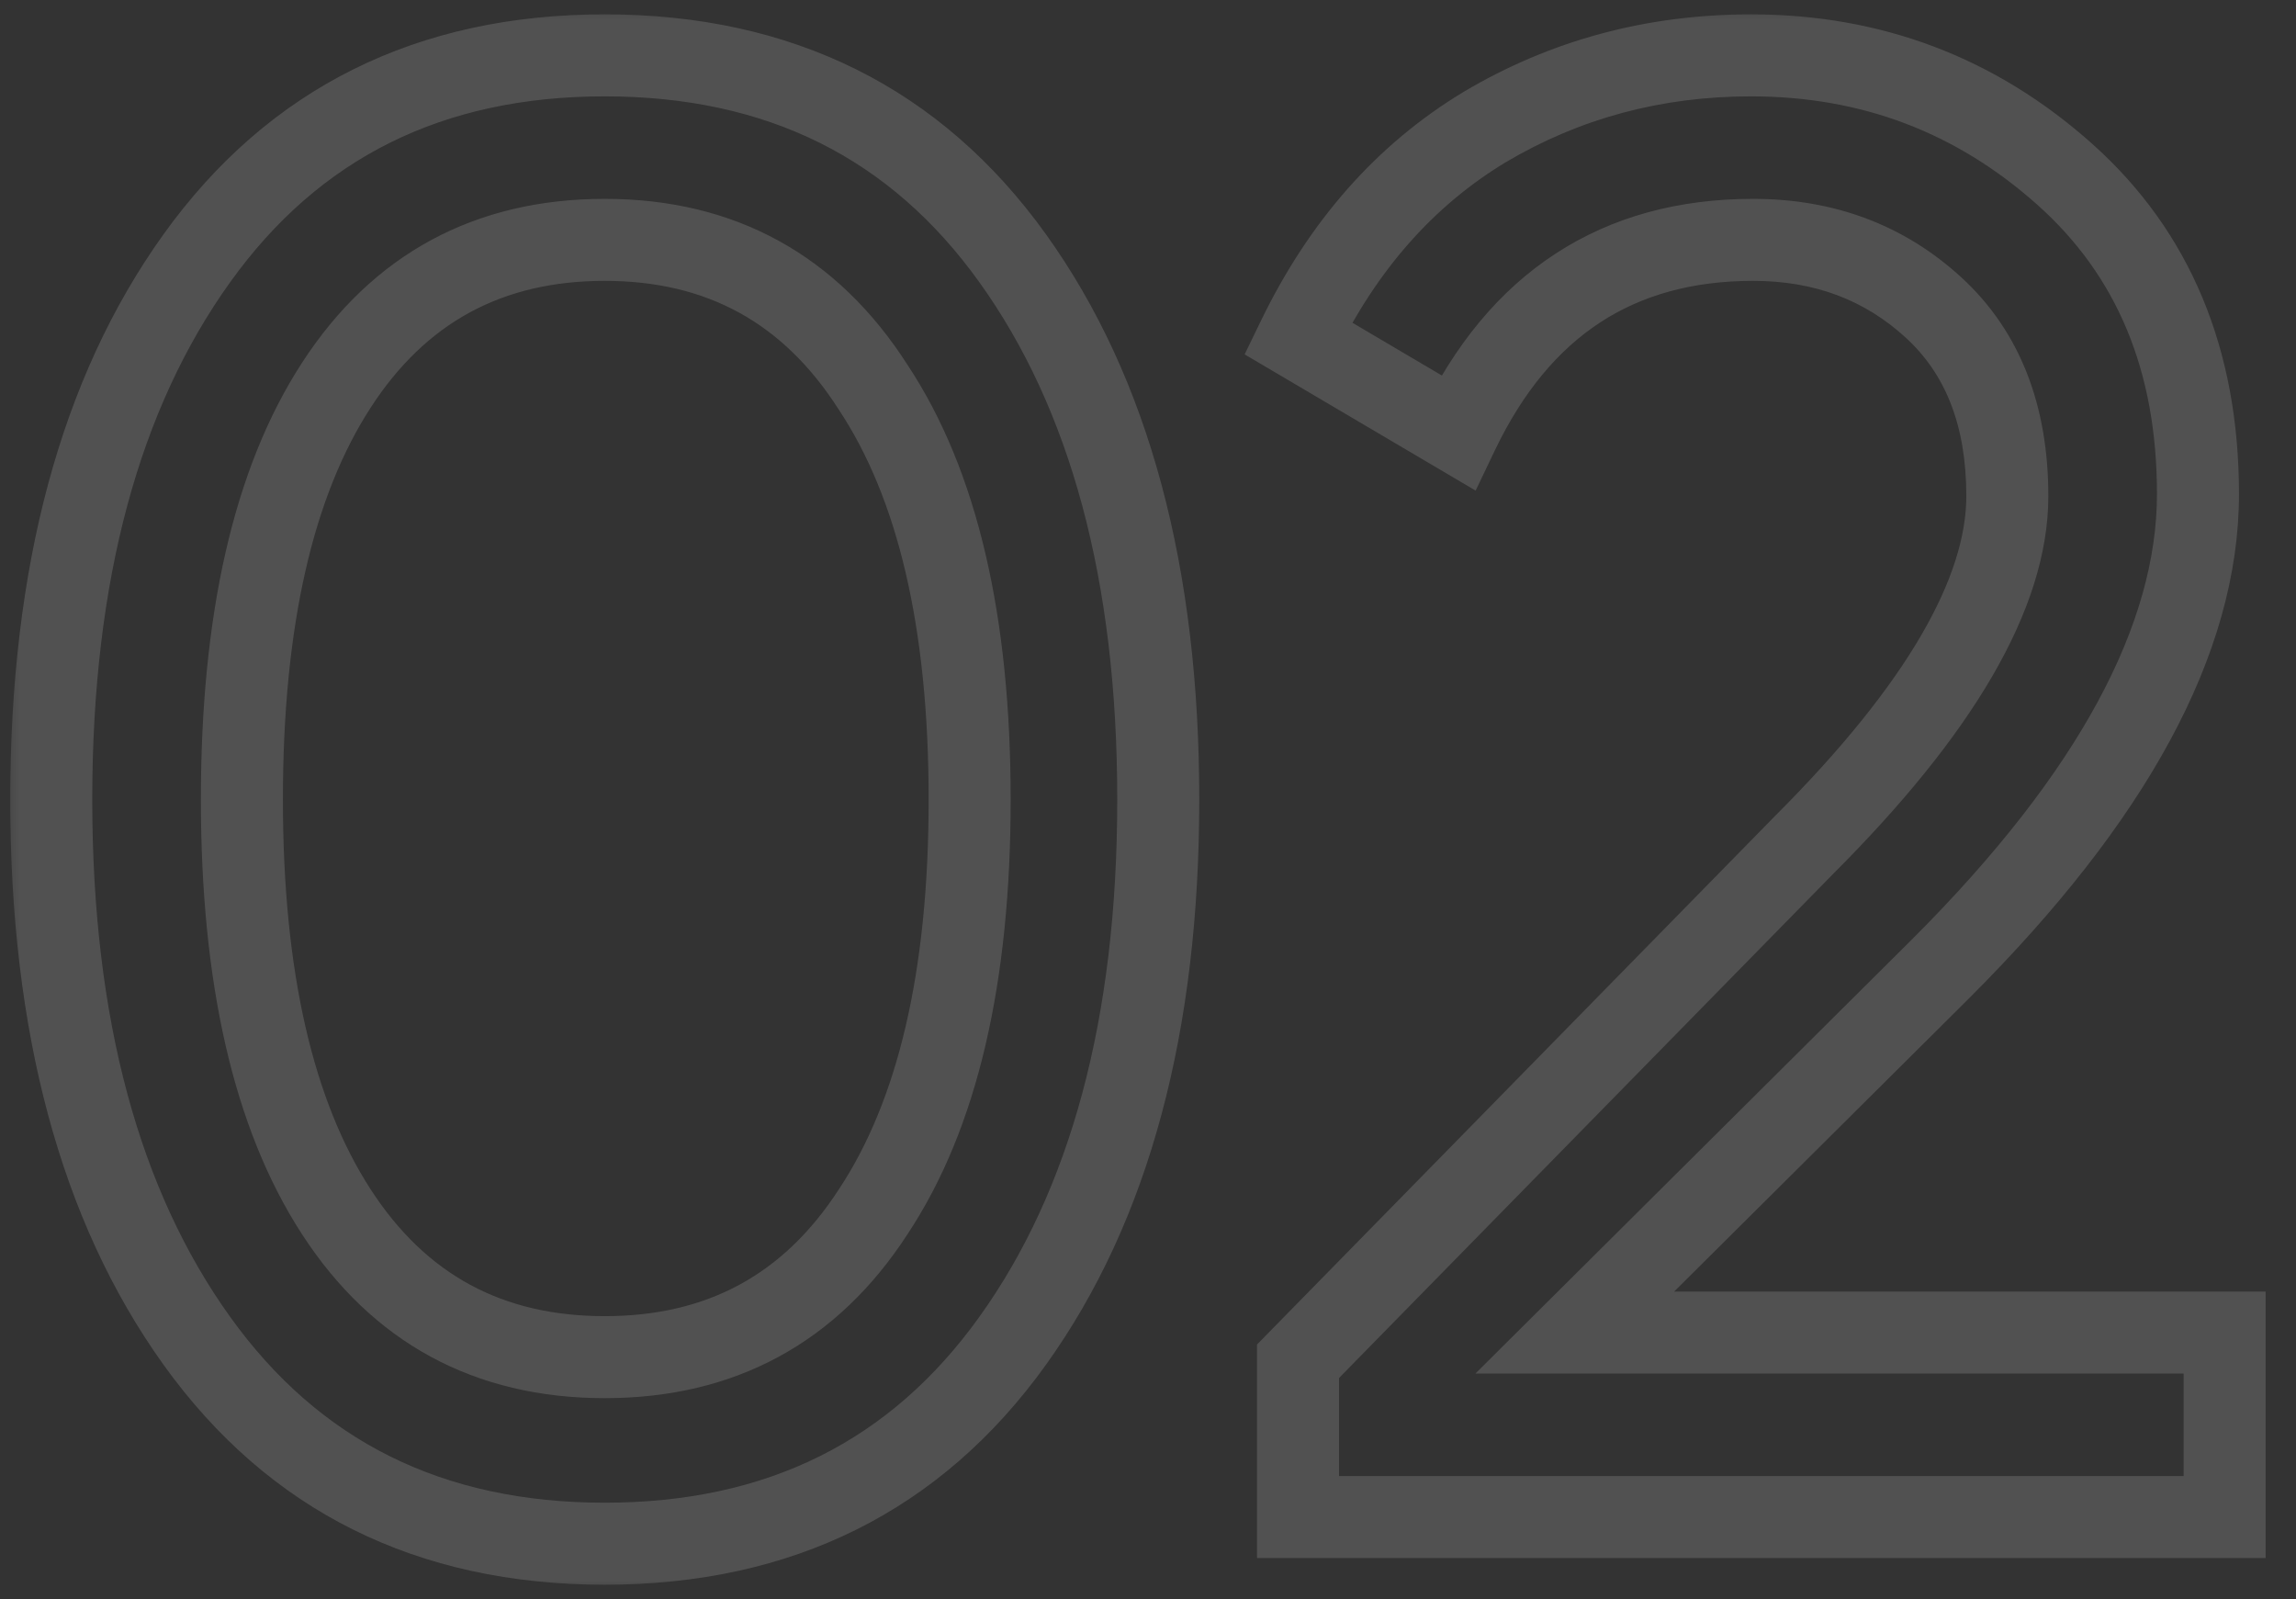 <?xml version="1.0" encoding="UTF-8"?> <svg xmlns="http://www.w3.org/2000/svg" width="56" height="39" viewBox="0 0 56 39" fill="none"><rect x="0" y="0" width="56" height="39" fill="#333333" stroke="none"/><mask id="path-1-outside-1_26_350" maskUnits="userSpaceOnUse" x="0" y="0" width="56" height="39" fill="black"><rect fill="white" width="56" height="39"></rect><path d="M24.7 32.7C22.333 36 19.017 37.65 14.75 37.65C10.483 37.65 7.167 36 4.8 32.7C2.433 29.4 1.25 25 1.25 19.5C1.25 14 2.433 9.6 4.8 6.3C7.167 3 10.483 1.35 14.75 1.35C19.017 1.35 22.333 3 24.7 6.3C27.067 9.6 28.25 14 28.25 19.5C28.25 25 27.067 29.4 24.7 32.7ZM8.2 29.55C9.733 31.917 11.917 33.1 14.75 33.1C17.583 33.1 19.767 31.917 21.3 29.55C22.867 27.183 23.65 23.833 23.65 19.5C23.65 15.167 22.867 11.817 21.3 9.45C19.767 7.05 17.583 5.85 14.75 5.85C11.917 5.85 9.733 7.033 8.2 9.4C6.667 11.767 5.9 15.133 5.9 19.5C5.9 23.833 6.667 27.183 8.2 29.55ZM31.659 37V33.2L44.009 20.6C47.309 17.3 48.959 14.467 48.959 12.1C48.959 10.133 48.359 8.6 47.159 7.5C45.959 6.4 44.493 5.85 42.759 5.85C39.459 5.85 37.059 7.417 35.559 10.55L31.659 8.25C32.759 5.983 34.276 4.267 36.209 3.1C38.176 1.933 40.343 1.35 42.709 1.35C45.643 1.35 48.193 2.317 50.359 4.25C52.526 6.183 53.609 8.783 53.609 12.05C53.609 15.583 51.526 19.433 47.359 23.6L38.409 32.5H54.259V37H31.659Z"></path></mask><path d="M24.7 32.7L23.887 32.117L23.887 32.117L24.7 32.7ZM4.8 32.7L5.613 32.117L4.8 32.7ZM4.8 6.3L5.613 6.883L5.613 6.883L4.8 6.3ZM24.7 6.3L23.887 6.883L23.887 6.883L24.7 6.3ZM8.2 29.55L9.039 29.006L9.039 29.006L8.2 29.55ZM21.3 29.55L20.466 28.998L20.461 29.006L21.3 29.55ZM21.3 9.45L20.457 9.988L20.462 9.995L20.466 10.002L21.3 9.45ZM8.2 9.4L7.361 8.856L7.361 8.856L8.2 9.4ZM23.887 32.117C21.72 35.14 18.714 36.65 14.75 36.65V38.65C19.32 38.65 22.947 36.86 25.513 33.283L23.887 32.117ZM14.75 36.65C10.786 36.65 7.781 35.14 5.613 32.117L3.987 33.283C6.553 36.86 10.18 38.65 14.75 38.65V36.65ZM5.613 32.117C3.404 29.038 2.25 24.864 2.25 19.5H0.25C0.25 25.136 1.462 29.762 3.987 33.283L5.613 32.117ZM2.25 19.5C2.25 14.136 3.404 9.962 5.613 6.883L3.987 5.717C1.462 9.238 0.25 13.864 0.25 19.5H2.25ZM5.613 6.883C7.781 3.86 10.786 2.35 14.75 2.35V0.35C10.18 0.35 6.553 2.14 3.987 5.717L5.613 6.883ZM14.75 2.35C18.714 2.35 21.72 3.86 23.887 6.883L25.513 5.717C22.947 2.14 19.32 0.35 14.75 0.35V2.35ZM23.887 6.883C26.096 9.962 27.25 14.136 27.25 19.5H29.25C29.25 13.864 28.038 9.238 25.513 5.717L23.887 6.883ZM27.25 19.5C27.25 24.864 26.096 29.038 23.887 32.117L25.513 33.283C28.038 29.762 29.25 25.136 29.25 19.5H27.25ZM7.361 30.094C9.079 32.747 11.58 34.1 14.75 34.1V32.1C12.254 32.1 10.387 31.087 9.039 29.006L7.361 30.094ZM14.75 34.1C17.92 34.1 20.421 32.747 22.139 30.094L20.461 29.006C19.113 31.087 17.246 32.1 14.75 32.1V34.1ZM22.134 30.102C23.852 27.506 24.65 23.933 24.65 19.5H22.65C22.65 23.733 21.881 26.86 20.466 28.998L22.134 30.102ZM24.65 19.5C24.65 15.067 23.852 11.493 22.134 8.898L20.466 10.002C21.881 12.14 22.65 15.267 22.65 19.5H24.65ZM22.143 8.912C20.427 6.226 17.927 4.85 14.75 4.85V6.85C17.24 6.85 19.107 7.874 20.457 9.988L22.143 8.912ZM14.75 4.85C11.58 4.85 9.079 6.203 7.361 8.856L9.039 9.944C10.387 7.863 12.254 6.85 14.75 6.85V4.85ZM7.361 8.856C5.68 11.451 4.9 15.038 4.9 19.5H6.9C6.9 15.229 7.654 12.082 9.039 9.944L7.361 8.856ZM4.9 19.5C4.9 23.93 5.68 27.5 7.361 30.094L9.039 29.006C7.653 26.867 6.9 23.736 6.9 19.5H4.9ZM31.659 37H30.659V38H31.659V37ZM31.659 33.2L30.945 32.5L30.659 32.792V33.2H31.659ZM44.009 20.6L43.302 19.893L43.295 19.9L44.009 20.6ZM35.559 10.55L35.051 11.411L35.991 11.965L36.461 10.982L35.559 10.55ZM31.659 8.25L30.76 7.813L30.357 8.643L31.151 9.111L31.659 8.25ZM36.209 3.1L35.699 2.24L35.693 2.244L36.209 3.1ZM50.359 4.25L49.694 4.996L50.359 4.25ZM47.359 23.6L48.065 24.309L48.066 24.307L47.359 23.6ZM38.409 32.5L37.704 31.791L35.986 33.5H38.409V32.5ZM54.259 32.5H55.259V31.5H54.259V32.5ZM54.259 37V38H55.259V37H54.259ZM32.659 37V33.2H30.659V37H32.659ZM32.373 33.9L44.724 21.3L43.295 19.9L30.945 32.5L32.373 33.9ZM44.717 21.307C48.045 17.979 49.959 14.894 49.959 12.1H47.959C47.959 14.039 46.574 16.621 43.302 19.893L44.717 21.307ZM49.959 12.1C49.959 9.916 49.284 8.091 47.835 6.763L46.484 8.237C47.435 9.109 47.959 10.351 47.959 12.1H49.959ZM47.835 6.763C46.438 5.482 44.725 4.85 42.759 4.85V6.85C44.26 6.85 45.481 7.318 46.484 8.237L47.835 6.763ZM42.759 4.85C40.945 4.85 39.324 5.283 37.938 6.188C36.555 7.09 35.47 8.421 34.657 10.118L36.461 10.982C37.149 9.545 38.014 8.526 39.031 7.862C40.045 7.201 41.273 6.85 42.759 6.85V4.85ZM36.067 9.689L32.167 7.389L31.151 9.111L35.051 11.411L36.067 9.689ZM32.559 8.687C33.585 6.573 34.977 5.012 36.726 3.956L35.693 2.244C33.575 3.522 31.934 5.394 30.76 7.813L32.559 8.687ZM36.72 3.96C38.526 2.888 40.516 2.35 42.709 2.35V0.35C40.17 0.35 37.826 0.978 35.699 2.24L36.72 3.96ZM42.709 2.35C45.4 2.35 47.712 3.228 49.694 4.996L51.025 3.504C48.673 1.405 45.886 0.35 42.709 0.35V2.35ZM49.694 4.996C51.62 6.715 52.609 9.029 52.609 12.05H54.609C54.609 8.538 53.432 5.652 51.025 3.504L49.694 4.996ZM52.609 12.05C52.609 15.188 50.75 18.795 46.652 22.893L48.066 24.307C52.302 20.071 54.609 15.979 54.609 12.05H52.609ZM46.654 22.891L37.704 31.791L39.114 33.209L48.065 24.309L46.654 22.891ZM38.409 33.5H54.259V31.5H38.409V33.5ZM53.259 32.5V37H55.259V32.5H53.259ZM54.259 36H31.659V38H54.259V36Z" fill="white" fill-opacity="0.15" mask="url(#path-1-outside-1_26_350)"></path></svg> 